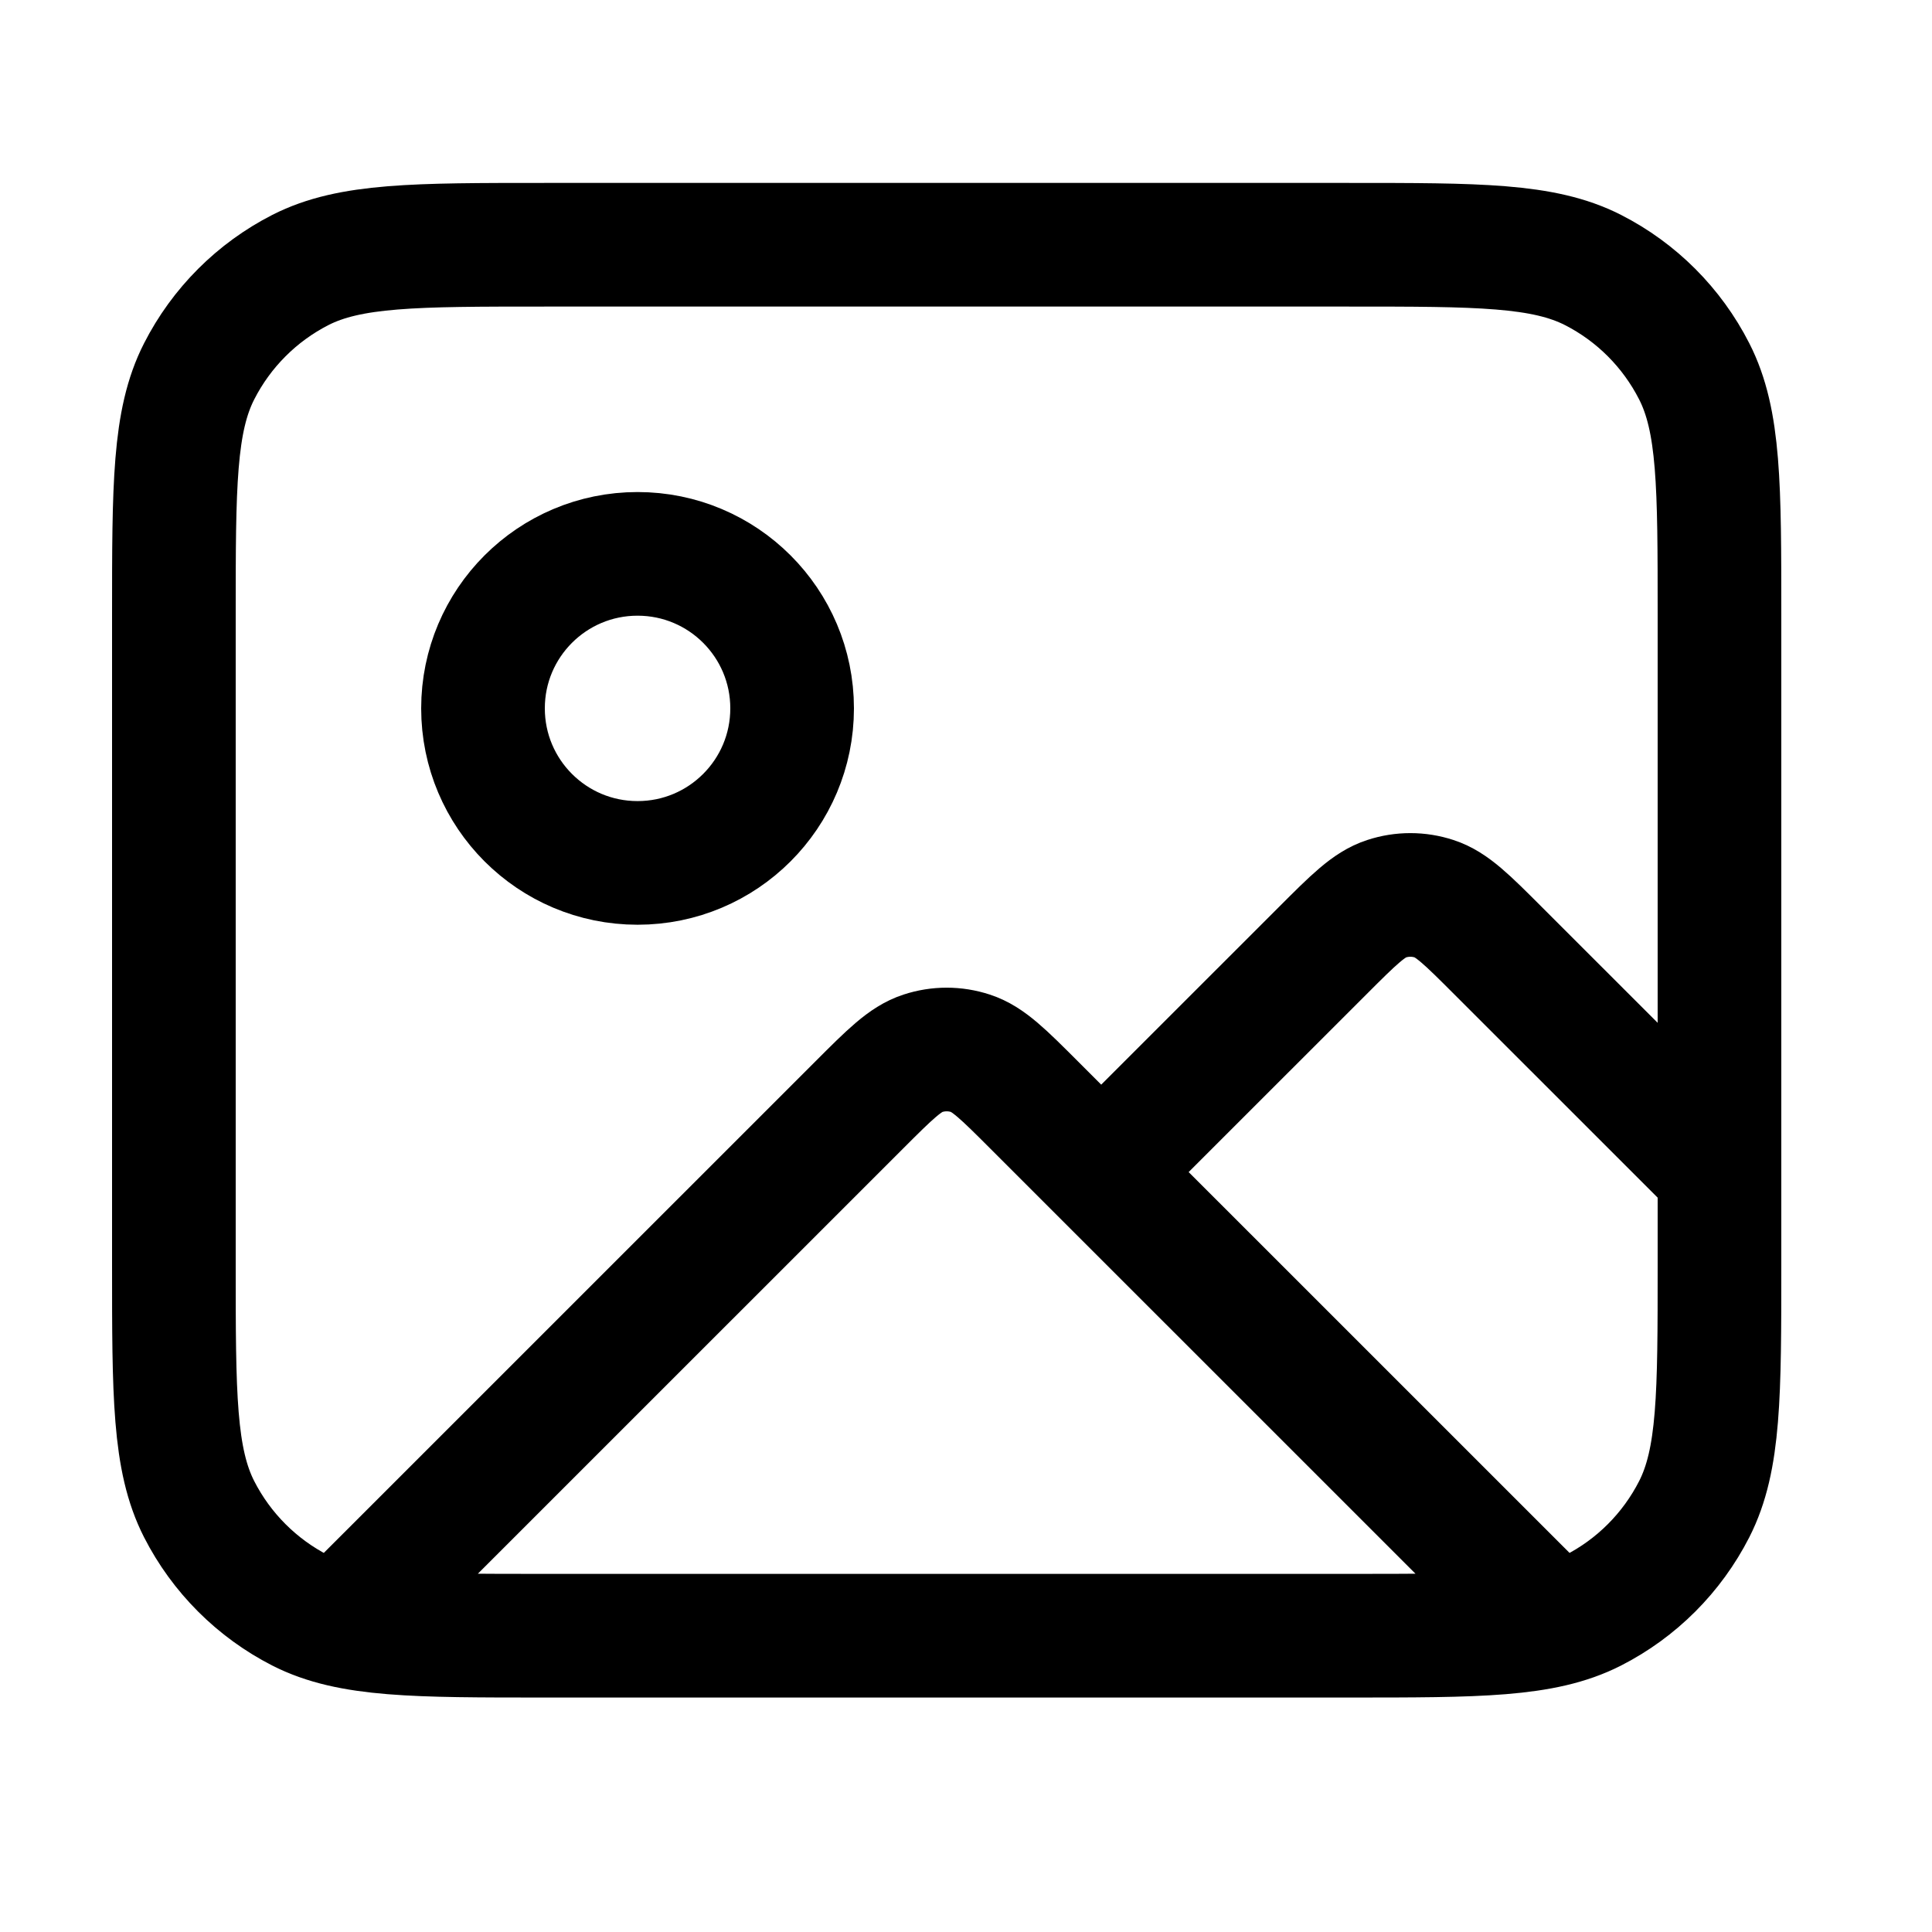 <svg width="25" height="25" viewBox="0 0 25 25" fill="none" xmlns="http://www.w3.org/2000/svg">
<path d="M4.522 20.894L11.119 14.298C11.515 13.902 11.713 13.704 11.941 13.63C12.142 13.564 12.358 13.564 12.559 13.63C12.787 13.704 12.985 13.902 13.381 14.298L19.934 20.85M14.25 15.166L17.119 12.298C17.515 11.902 17.713 11.704 17.941 11.63C18.142 11.564 18.358 11.564 18.559 11.63C18.787 11.704 18.985 11.902 19.381 12.298L22.25 15.166M10.25 9.166C10.25 10.271 9.355 11.166 8.25 11.166C7.145 11.166 6.25 10.271 6.25 9.166C6.25 8.062 7.145 7.167 8.25 7.167C9.355 7.167 10.25 8.062 10.25 9.166ZM7.05 21.166H17.45C19.13 21.166 19.97 21.166 20.612 20.84C21.177 20.552 21.635 20.093 21.923 19.529C22.25 18.887 22.25 18.047 22.25 16.366V7.966C22.25 6.286 22.25 5.446 21.923 4.805C21.635 4.24 21.177 3.781 20.612 3.493C19.97 3.167 19.13 3.167 17.45 3.167H7.05C5.37 3.167 4.53 3.167 3.888 3.493C3.324 3.781 2.865 4.24 2.577 4.805C2.25 5.446 2.25 6.286 2.25 7.966V16.366C2.25 18.047 2.25 18.887 2.577 19.529C2.865 20.093 3.324 20.552 3.888 20.84C4.53 21.166 5.37 21.166 7.05 21.166Z" stroke="black" stroke-width="1.6" stroke-linecap="round" stroke-linejoin="round"/>
</svg>
